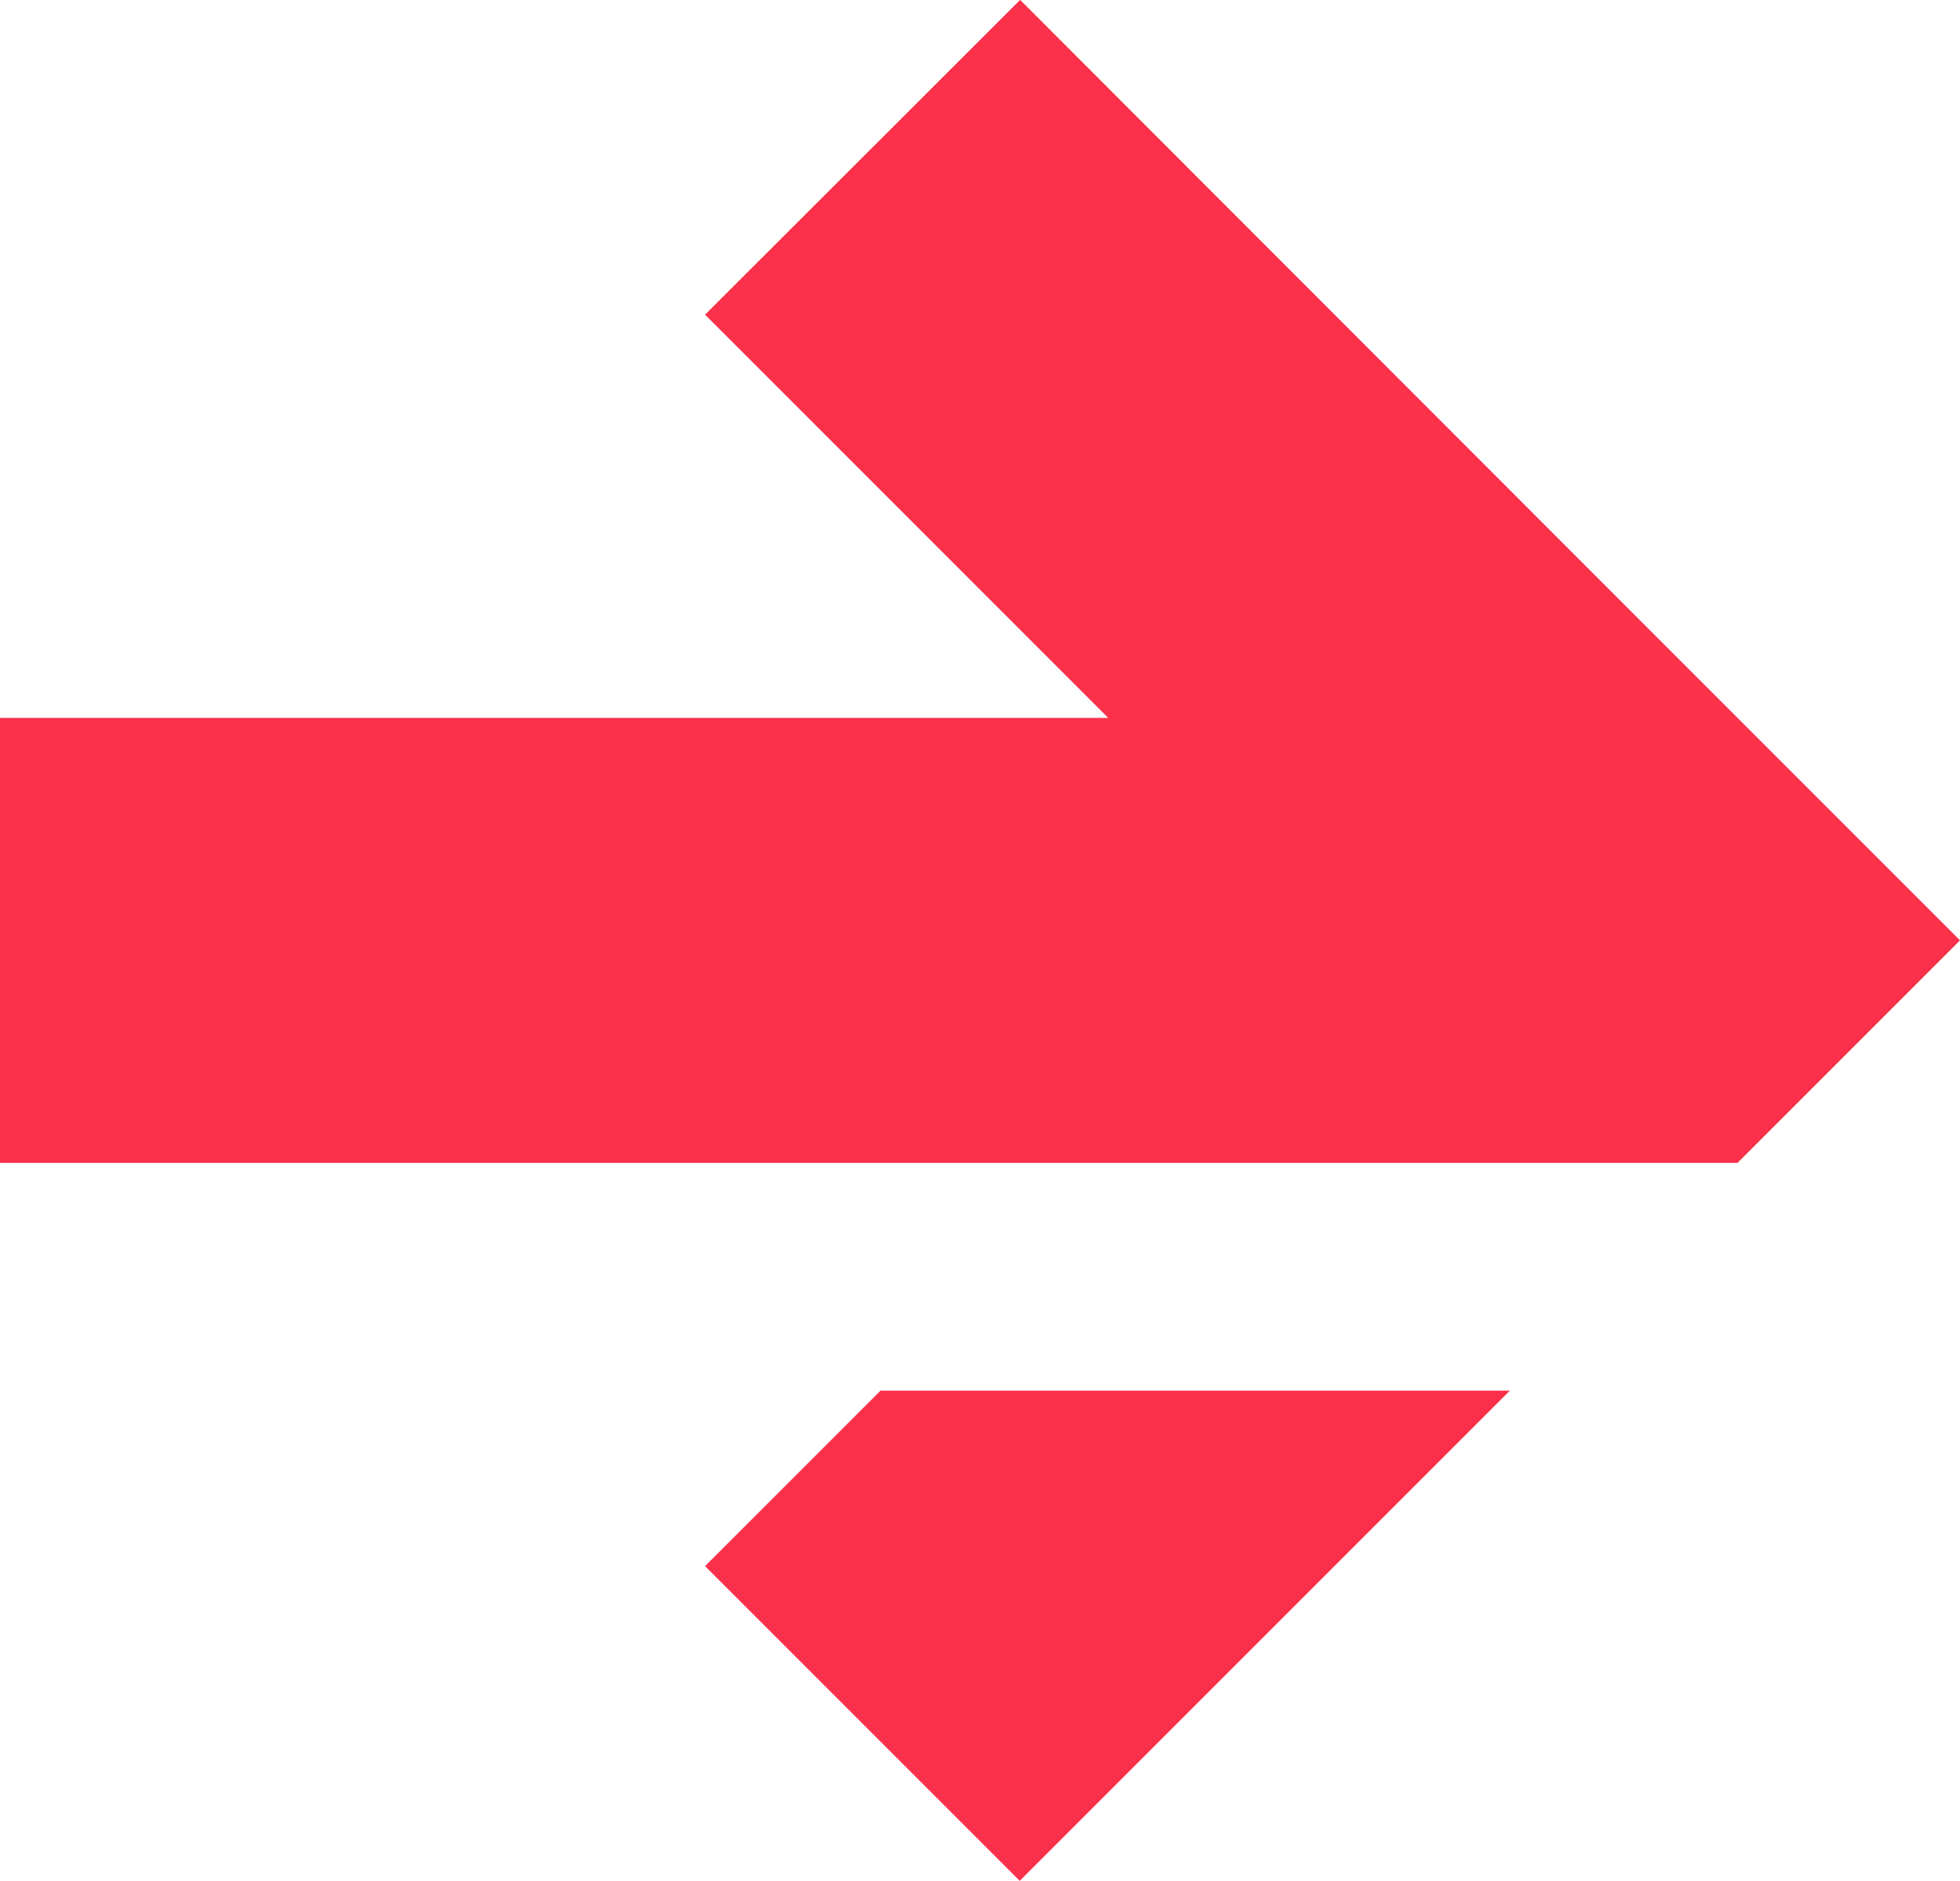 <svg xmlns="http://www.w3.org/2000/svg" width="19.982" height="19.172" viewBox="0 0 19.982 19.172">
  <g id="Groupe_374" data-name="Groupe 374" transform="translate(0)">
    <path id="Tracé_2373" data-name="Tracé 2373" d="M10.4,0,7.188,3.209l4.11,4.11H0v4.536H17.714l2.268-2.268L16.774,6.379Z" transform="translate(0 -0.001)" fill="#fb304b"/>
    <path id="Tracé_2374" data-name="Tracé 2374" d="M69.926,134.364l-1.755,1.755-.034.034,3.208,3.208.034-.034,4.963-4.963Z" transform="translate(-60.949 -120.188)" fill="#fb304b"/>
  </g>
</svg>
